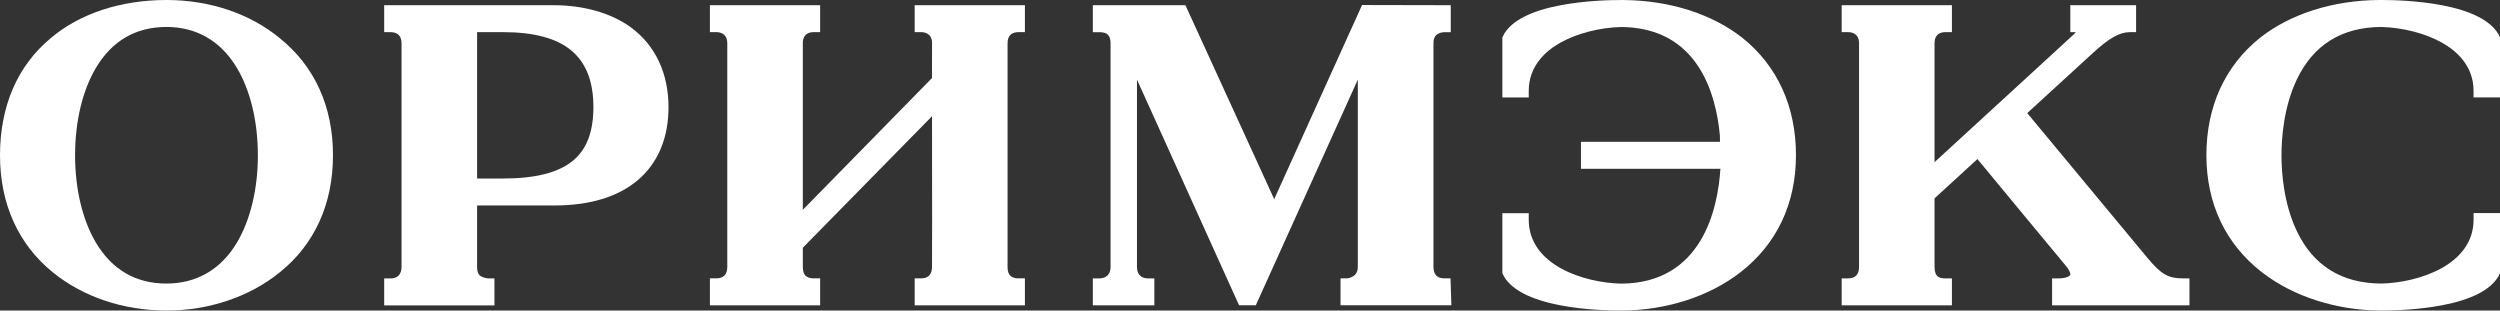 <?xml version="1.0" encoding="UTF-8"?> <svg xmlns="http://www.w3.org/2000/svg" width="161" height="20" viewBox="0 0 161 20" fill="none"><rect x="0" y="0" width="161" height="20" fill="#333333" stroke="none"/><path d="M18.016 2.458C16.094 0.873 13.503 0 10.722 0C7.776 0 5.125 0.875 3.262 2.46C1.127 4.232 0 6.839 0 9.999C0 13.126 1.176 15.733 3.402 17.539C5.358 19.124 7.957 19.998 10.722 19.998C12.09 19.998 13.42 19.782 14.677 19.356C15.926 18.934 17.049 18.321 18.014 17.541C20.258 15.743 21.444 13.136 21.444 9.999C21.446 6.864 20.26 4.257 18.016 2.458ZM15.257 15.625C14.229 17.351 12.66 18.261 10.722 18.261C8.745 18.261 7.215 17.374 6.177 15.625C5.311 14.168 4.835 12.171 4.835 9.999C4.835 7.826 5.311 5.827 6.177 4.372C7.215 2.624 8.745 1.736 10.722 1.736C12.66 1.736 14.229 2.649 15.257 4.372C16.128 5.833 16.607 7.832 16.607 9.999C16.607 12.165 16.128 14.162 15.257 15.625Z" fill="white"></path><path d="M40.615 1.751L40.603 1.742C39.336 0.834 37.579 0.335 35.655 0.335H24.742V2.071H25.156C25.478 2.071 25.859 2.196 25.859 2.791V17.183C25.859 17.463 25.768 17.93 25.156 17.93H24.742V19.666H31.842V18.348L31.84 17.93L31.438 17.928C31.335 17.922 31.029 17.872 30.877 17.717C30.775 17.614 30.725 17.438 30.725 17.181V13.233H35.683C37.986 13.233 39.804 12.681 41.088 11.59C42.373 10.498 43.052 8.879 43.052 6.909C43.05 4.708 42.207 2.924 40.615 1.751ZM36.865 10.375C35.926 11.129 34.459 11.497 32.383 11.497H30.725V2.069H32.383C36.362 2.069 38.215 3.607 38.215 6.909C38.213 8.513 37.771 9.647 36.865 10.375Z" fill="white"></path><path d="M93.014 17.927C92.55 17.927 92.315 17.674 92.315 17.177V2.786C92.315 2.388 92.479 2.25 92.601 2.179C92.785 2.074 93.004 2.072 93.014 2.072H93.428V0.335C91.524 0.331 89.621 0.327 87.717 0.323C85.832 4.491 83.947 8.658 82.059 12.826C80.19 8.743 78.321 4.66 76.452 0.578L76.341 0.335H70.379V2.072H70.792C71.309 2.072 71.52 2.279 71.52 2.786V17.18C71.52 17.856 71.011 17.928 70.792 17.928H70.379V19.665H74.34V17.928H73.926C73.713 17.928 73.221 17.856 73.221 17.18V5.126L79.686 19.416L79.797 19.66H80.874L87.444 5.126V17.175C87.444 17.459 87.352 17.651 87.156 17.784C86.979 17.902 86.787 17.924 86.744 17.924H86.331V19.66H93.468L93.414 17.924H93.014V17.927Z" fill="white"></path><path d="M112.206 2.432L112.2 2.428C110.241 0.892 107.529 0.031 104.557 0.002H104.338C103.714 0.002 102.088 0.036 100.489 0.34C98.609 0.698 97.391 1.316 96.868 2.179L96.752 2.413V6.277H98.451V5.854C98.451 4.236 99.552 3.276 100.476 2.755C101.549 2.15 103.023 1.77 104.419 1.739C109.305 1.784 110.503 5.96 110.76 8.718L110.768 9.134H101.814V10.87H110.795C110.633 13.415 109.633 18.239 104.397 18.266C102.005 18.212 98.451 17.072 98.451 14.15V13.728H96.752V17.589L96.85 17.79L96.868 17.823C97.391 18.686 98.609 19.303 100.489 19.663C102.088 19.967 103.714 20 104.338 20H104.561C105.932 19.977 107.267 19.764 108.534 19.363C109.876 18.936 111.075 18.32 112.094 17.527C114.427 15.714 115.66 13.113 115.66 10.001C115.66 8.433 115.364 6.99 114.778 5.714C114.196 4.437 113.331 3.334 112.206 2.432Z" fill="white"></path><path d="M138.312 16.628L130.554 7.284L134.756 3.437C135.806 2.466 136.502 2.071 137.15 2.071H137.564V0.335H133.327V2.071H133.678C133.651 2.104 133.621 2.141 133.584 2.185L124.584 10.443V2.789C124.584 2.195 124.967 2.069 125.289 2.069H125.703V0.333H118.604V2.069H119.017C119.228 2.069 119.723 2.139 119.723 2.789V17.181C119.723 17.678 119.485 17.928 119.017 17.928H118.604V19.664H125.703V17.928H125.289C124.932 17.928 124.584 17.87 124.584 17.181V12.775L127.347 10.243C128.77 11.966 131.977 15.844 133.043 17.119C133.321 17.456 133.347 17.651 133.323 17.706C133.284 17.791 133.045 17.928 132.569 17.928H132.155V19.664H141V17.928H140.586C139.632 17.928 139.186 17.671 138.312 16.628Z" fill="white"></path><path d="M161 6.274V2.411L160.903 2.21L160.884 2.177C160.361 1.316 159.143 0.697 157.264 0.337C155.664 0.033 154.039 0 153.414 0H153.193C150.225 0.029 147.513 0.89 145.551 2.429C144.424 3.332 143.558 4.437 142.974 5.711C142.39 6.988 142.092 8.432 142.092 9.999C142.092 13.111 143.325 15.712 145.658 17.525C146.678 18.317 147.874 18.934 149.218 19.36C150.483 19.762 151.821 19.977 153.191 19.998H153.414C154.039 19.998 155.664 19.964 157.264 19.66C159.143 19.302 160.361 18.684 160.884 17.821L161 17.587V13.723H159.299V14.146C159.299 17.065 155.748 18.206 153.355 18.261C150.813 18.249 148.985 17.117 147.923 14.899C147.055 13.088 146.927 11.052 146.927 9.999C146.927 8.95 147.057 6.92 147.919 5.111C148.977 2.895 150.795 1.759 153.327 1.736C154.726 1.767 156.2 2.148 157.272 2.752C158.196 3.274 159.297 4.234 159.297 5.852V6.274H161Z" fill="white"></path><path d="M58.905 2.069H59.318C59.531 2.069 60.024 2.139 60.024 2.787C60.022 3.534 60.022 4.279 60.02 5.026C57.246 7.855 54.475 10.683 51.702 13.512V2.698C51.738 2.183 52.099 2.069 52.403 2.069H52.817V0.333H45.718V2.069H46.131C46.342 2.069 46.837 2.139 46.837 2.787V17.179C46.837 17.673 46.599 17.926 46.131 17.926H45.718V19.662H52.817V17.926H52.403C52.138 17.926 51.972 17.854 51.866 17.744C51.742 17.616 51.718 17.454 51.702 17.233V15.954C54.475 13.131 57.248 10.307 60.022 7.484C60.034 12.777 60.028 16.637 60.022 17.179C60.02 17.299 60.013 17.572 59.831 17.752C59.713 17.868 59.541 17.926 59.318 17.926H58.905V19.662H66.004V17.926H65.59C64.966 17.926 64.887 17.526 64.887 17.179V2.787C64.887 2.193 65.27 2.069 65.59 2.069H66.004V0.333H58.905V2.069Z" fill="white"></path></svg> 